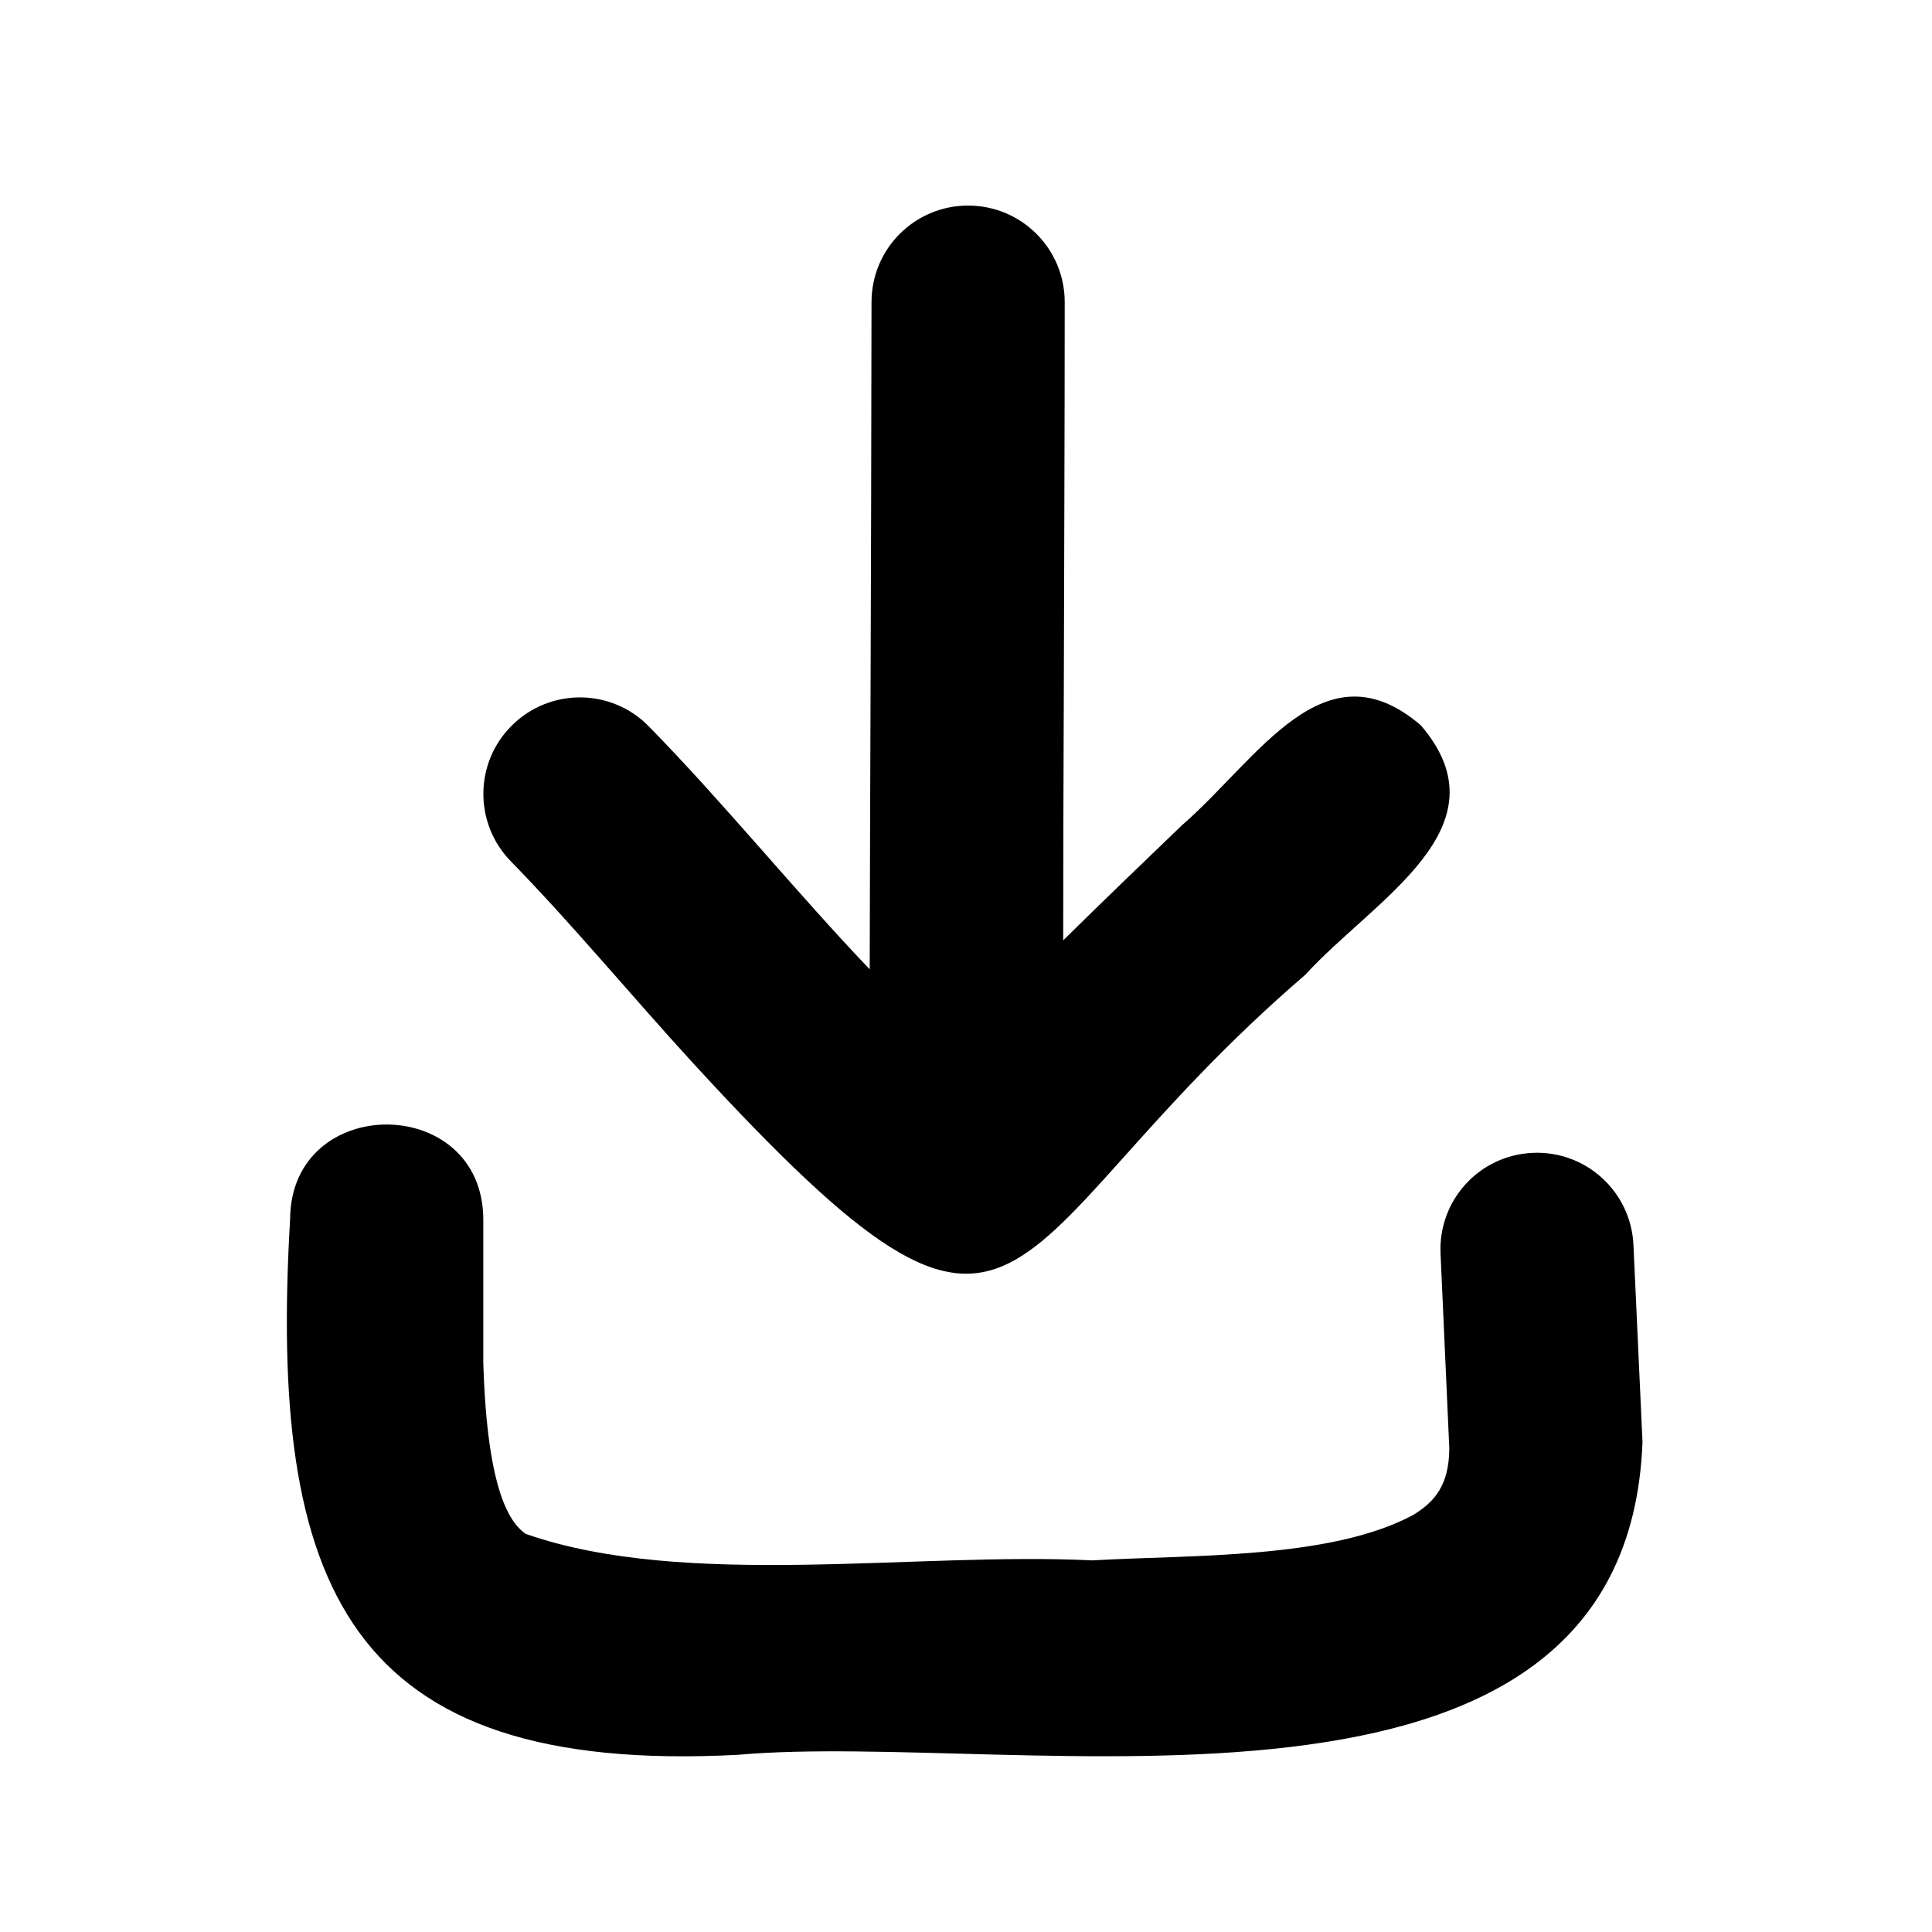 <svg xmlns="http://www.w3.org/2000/svg" viewBox="0 0 640 640"><!--! Font Awesome Pro 7.1.0 by @fontawesome - https://fontawesome.com License - https://fontawesome.com/license (Commercial License) Copyright 2025 Fonticons, Inc. --><path fill="currentColor" d="M352.4 229.5C352.3 256.9 352.2 284.2 352.2 311.5C365.5 298.4 379 285.4 391.4 273.5L391.4 273.5C416.8 251.5 438.6 212.7 470.7 240.3C499.7 274.2 455.2 297.9 432.4 322.9C326.8 413.7 344.1 476.9 229.7 352.3C208.9 329.6 189.8 306.4 169.3 285.4C156.9 272.8 157.1 252.5 169.7 240.2C182.3 227.8 202.6 228 214.9 240.6C239 265.1 264 295.9 288.1 321.1C288.2 266.2 288.6 192.5 288.7 100.1C288.7 82.4 303 68.1 320.7 68.1C338.4 68.1 352.7 82.4 352.7 100.1C352.7 143.3 352.5 186.5 352.4 229.6zM96.1 403.9C96.3 362 159.9 362.1 160.1 403.9L160.1 451.4C161.4 495.3 169.4 504.7 174.1 508.1C226.9 526.6 303.6 514 361.8 516.9C394.3 515 441.1 516.6 468.4 501.7C475.4 497.3 480 491.9 480.1 479.8L477.2 415.3C476.4 397.6 490 382.7 507.7 381.9C525.4 381.1 540.3 394.8 541.1 412.4L544.1 477.7C538.8 617.3 337.5 573 244.5 581.3C114.6 588.1 89 525.3 96.1 403.9z"/></svg>